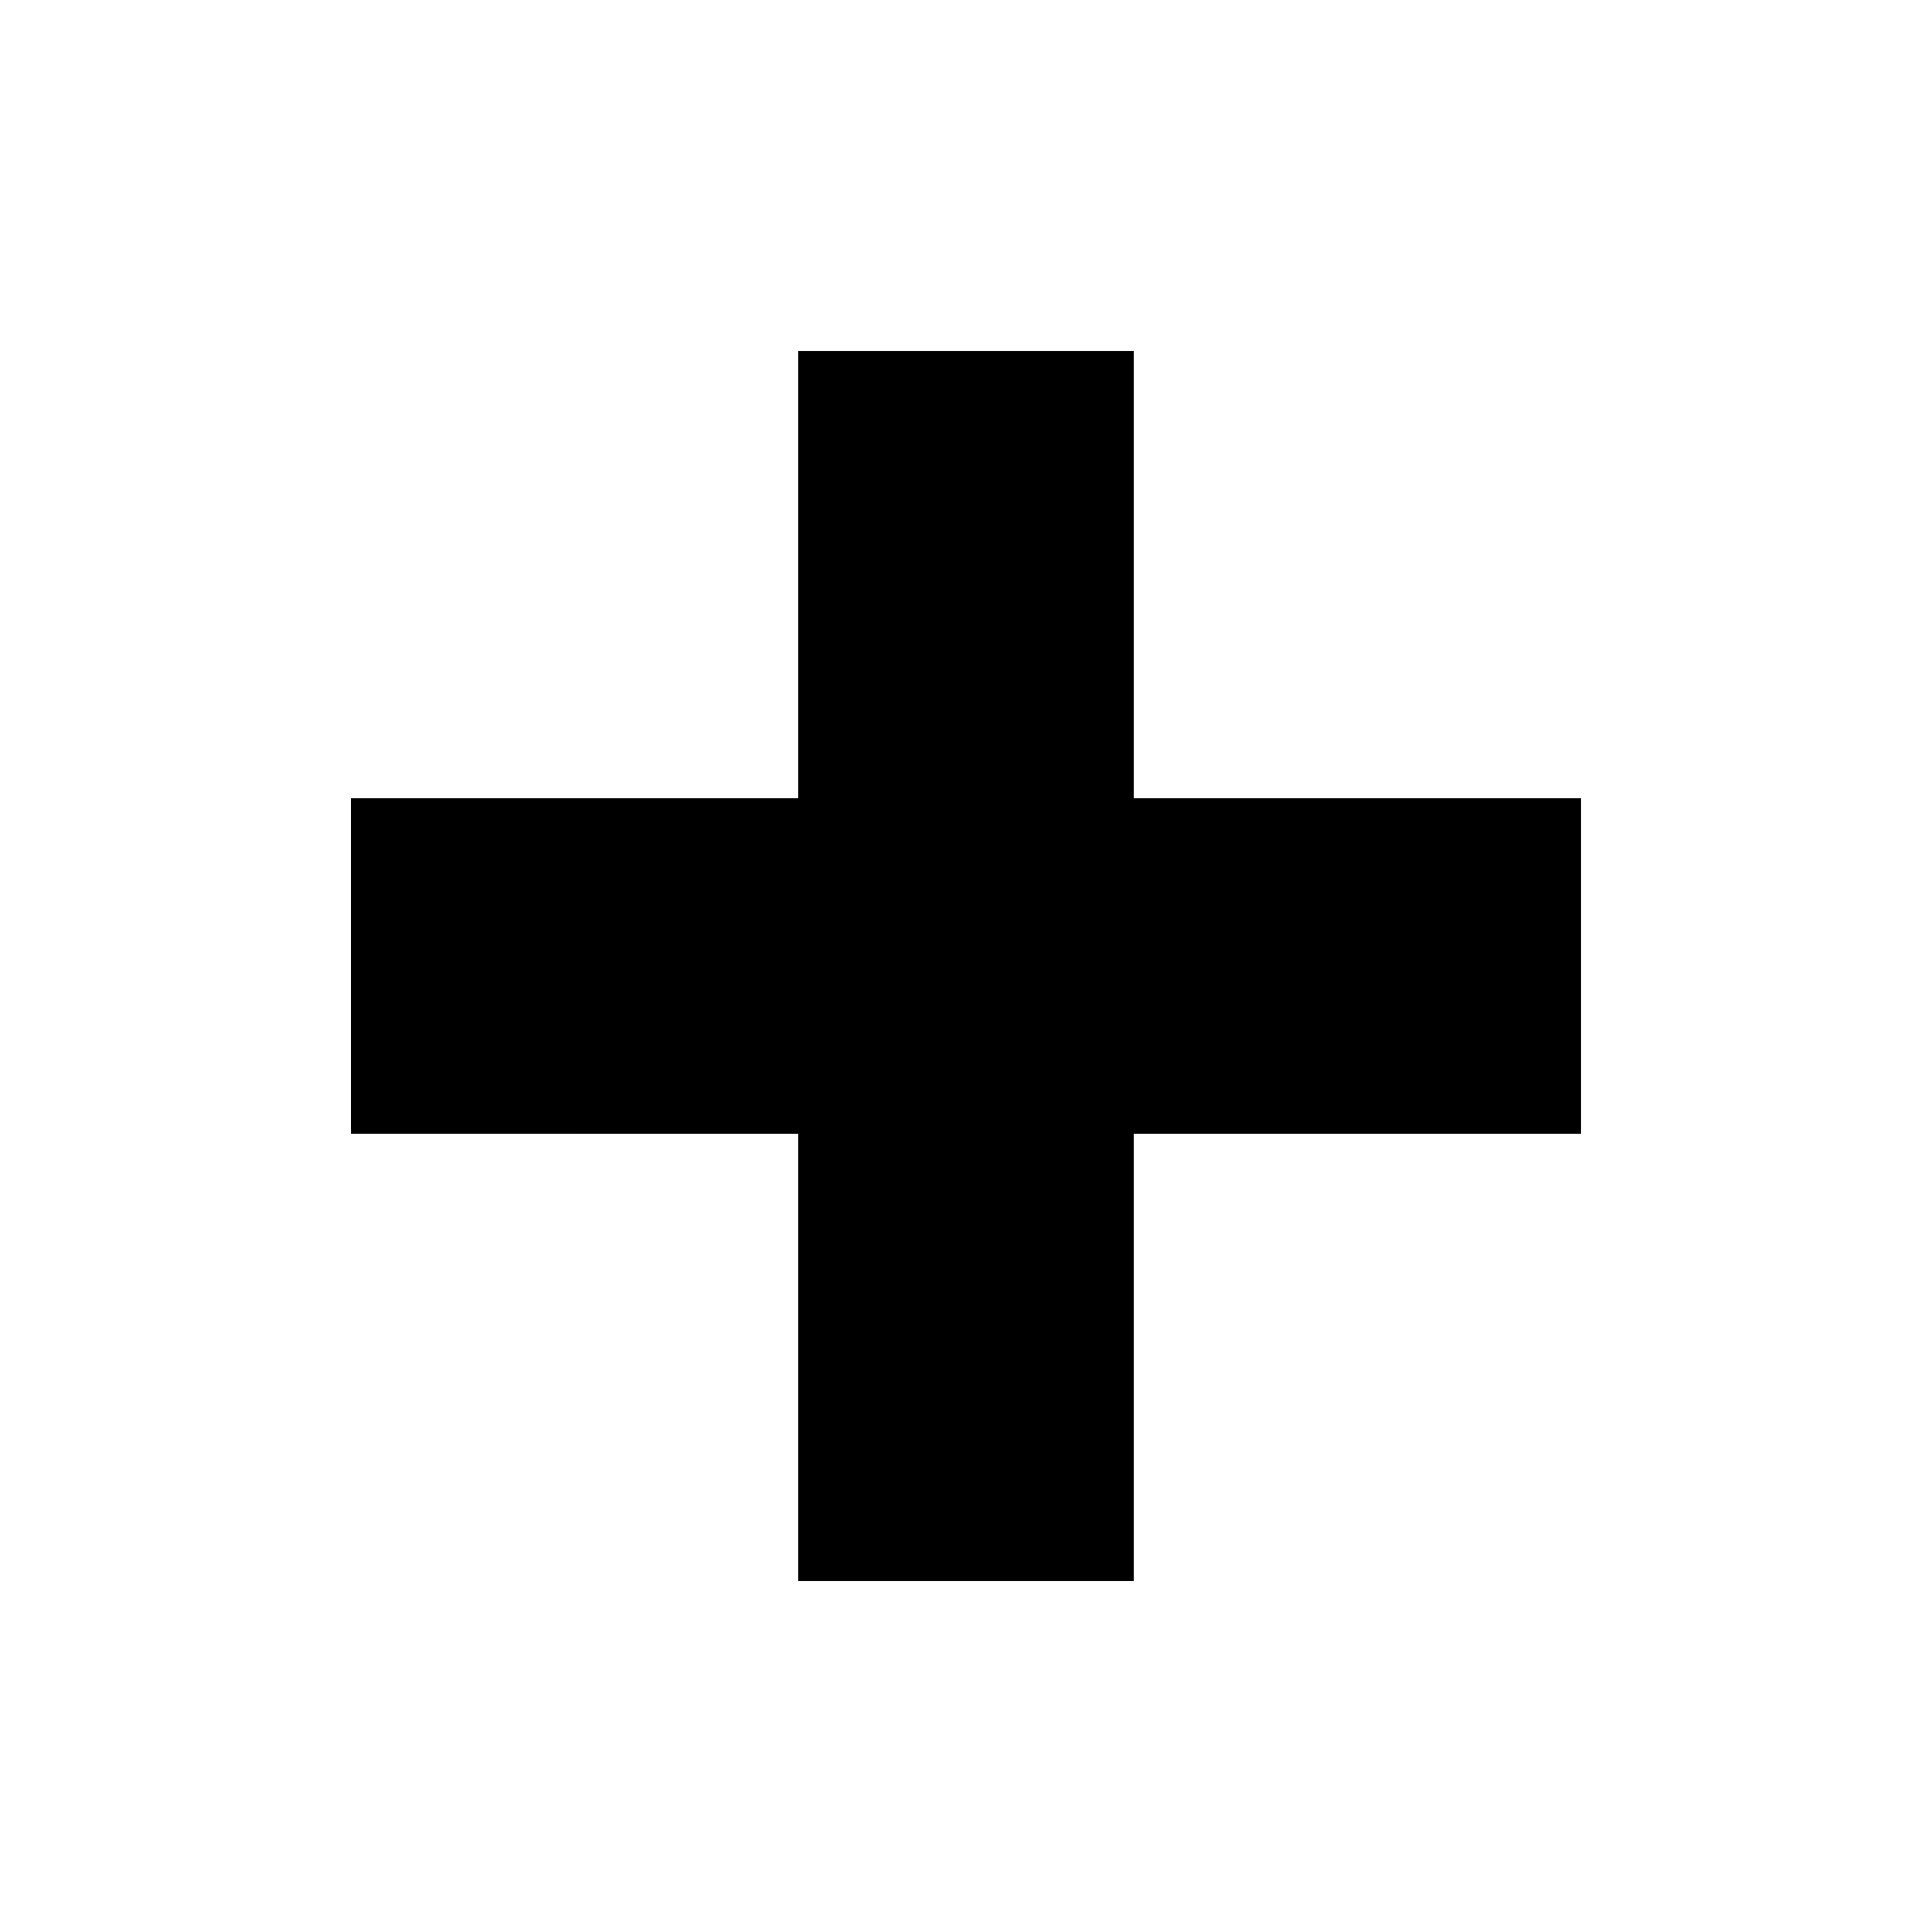 <?xml version="1.0" encoding="UTF-8"?>
<!-- Uploaded to: ICON Repo, www.svgrepo.com, Generator: ICON Repo Mixer Tools -->
<svg fill="#000000" width="800px" height="800px" version="1.1" viewBox="144 144 512 512" xmlns="http://www.w3.org/2000/svg">
 <path d="m444.45 355.54v-118.54h-88.91v118.54h-118.54v88.906l118.54 0.004v118.54h88.906l0.004-118.54h118.54v-88.91z"/>
</svg>